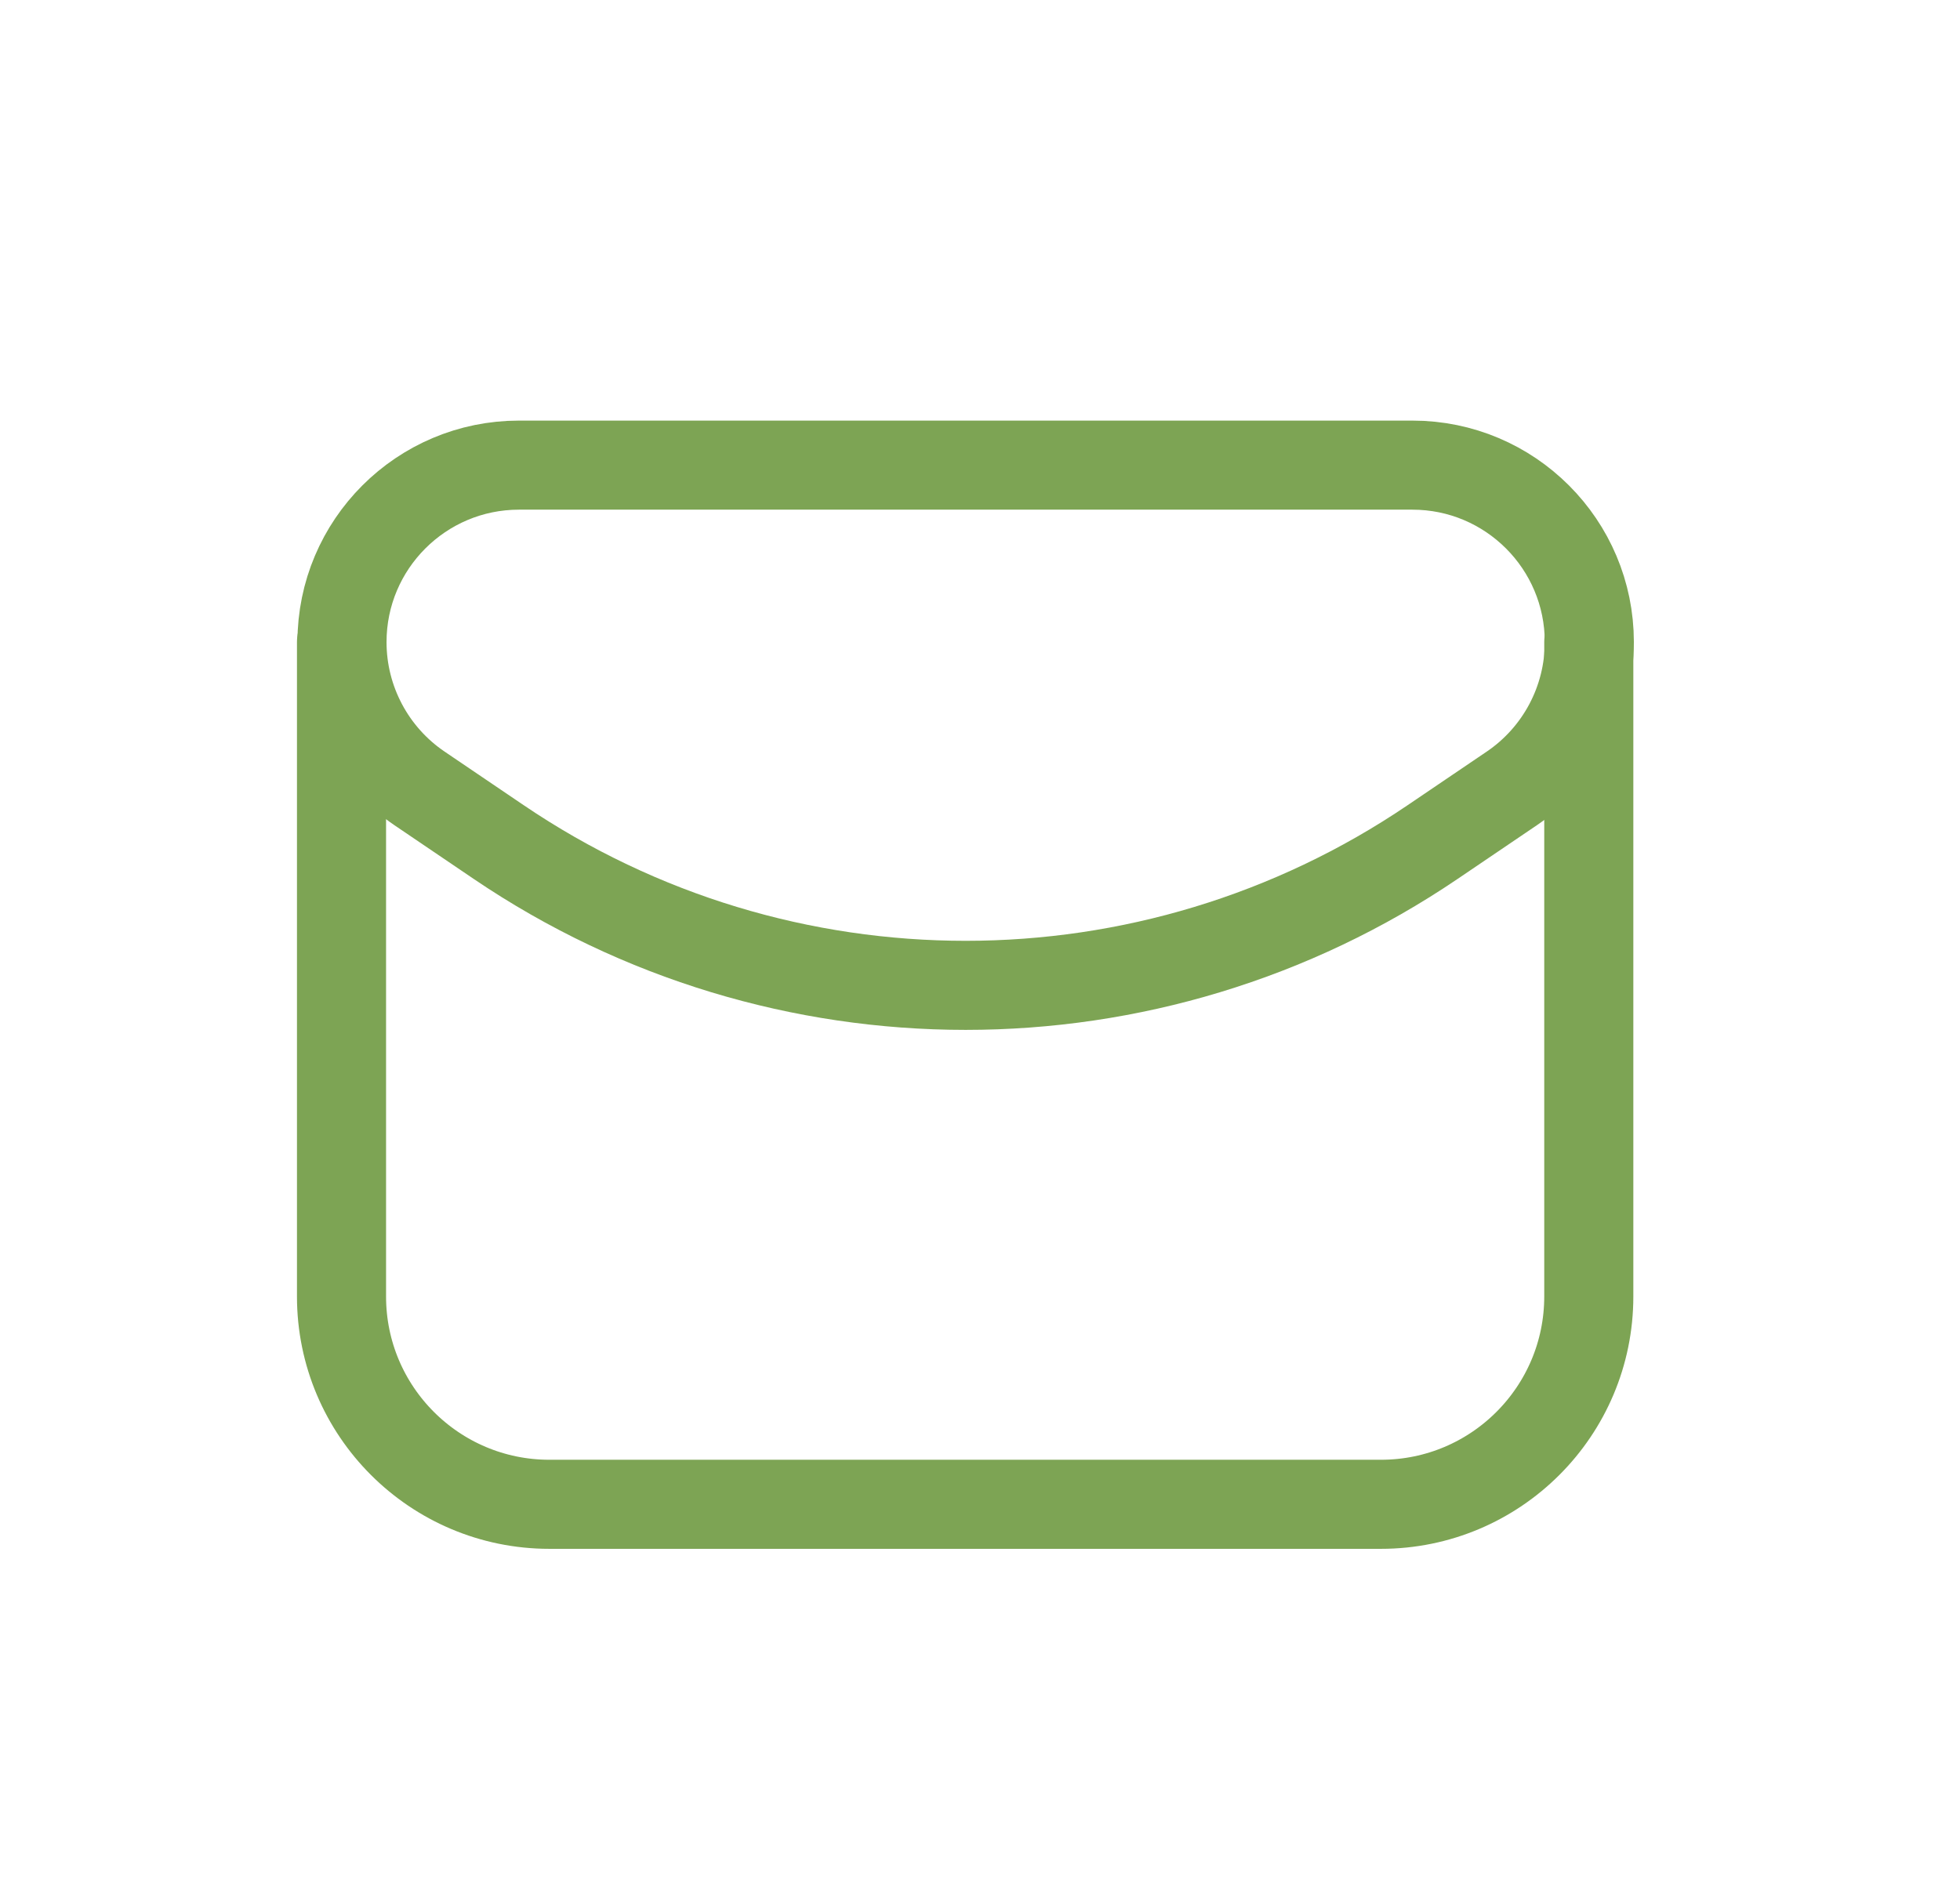 <svg width="33" height="32" viewBox="0 0 33 32" fill="none" xmlns="http://www.w3.org/2000/svg">
<path fill-rule="evenodd" clip-rule="evenodd" d="M24.12 14.181L25.451 13.279C26.269 12.725 26.759 11.801 26.759 10.813V10.813C26.759 9.168 25.426 7.833 23.78 7.833H8.738C7.093 7.833 5.758 9.167 5.758 10.813V10.813C5.758 11.801 6.248 12.725 7.066 13.279L8.397 14.181C13.144 17.398 19.373 17.398 24.12 14.181V14.181Z" stroke="#7DA454" stroke-width="1.5" stroke-linecap="round" stroke-linejoin="round"/>
<path d="M5.75 10.812V21.833C5.75 23.766 7.317 25.333 9.25 25.333H23.25C25.183 25.333 26.75 23.766 26.75 21.833V10.812" stroke="#7DA454" stroke-width="1.5" stroke-linecap="round" stroke-linejoin="round"/>
</svg>
